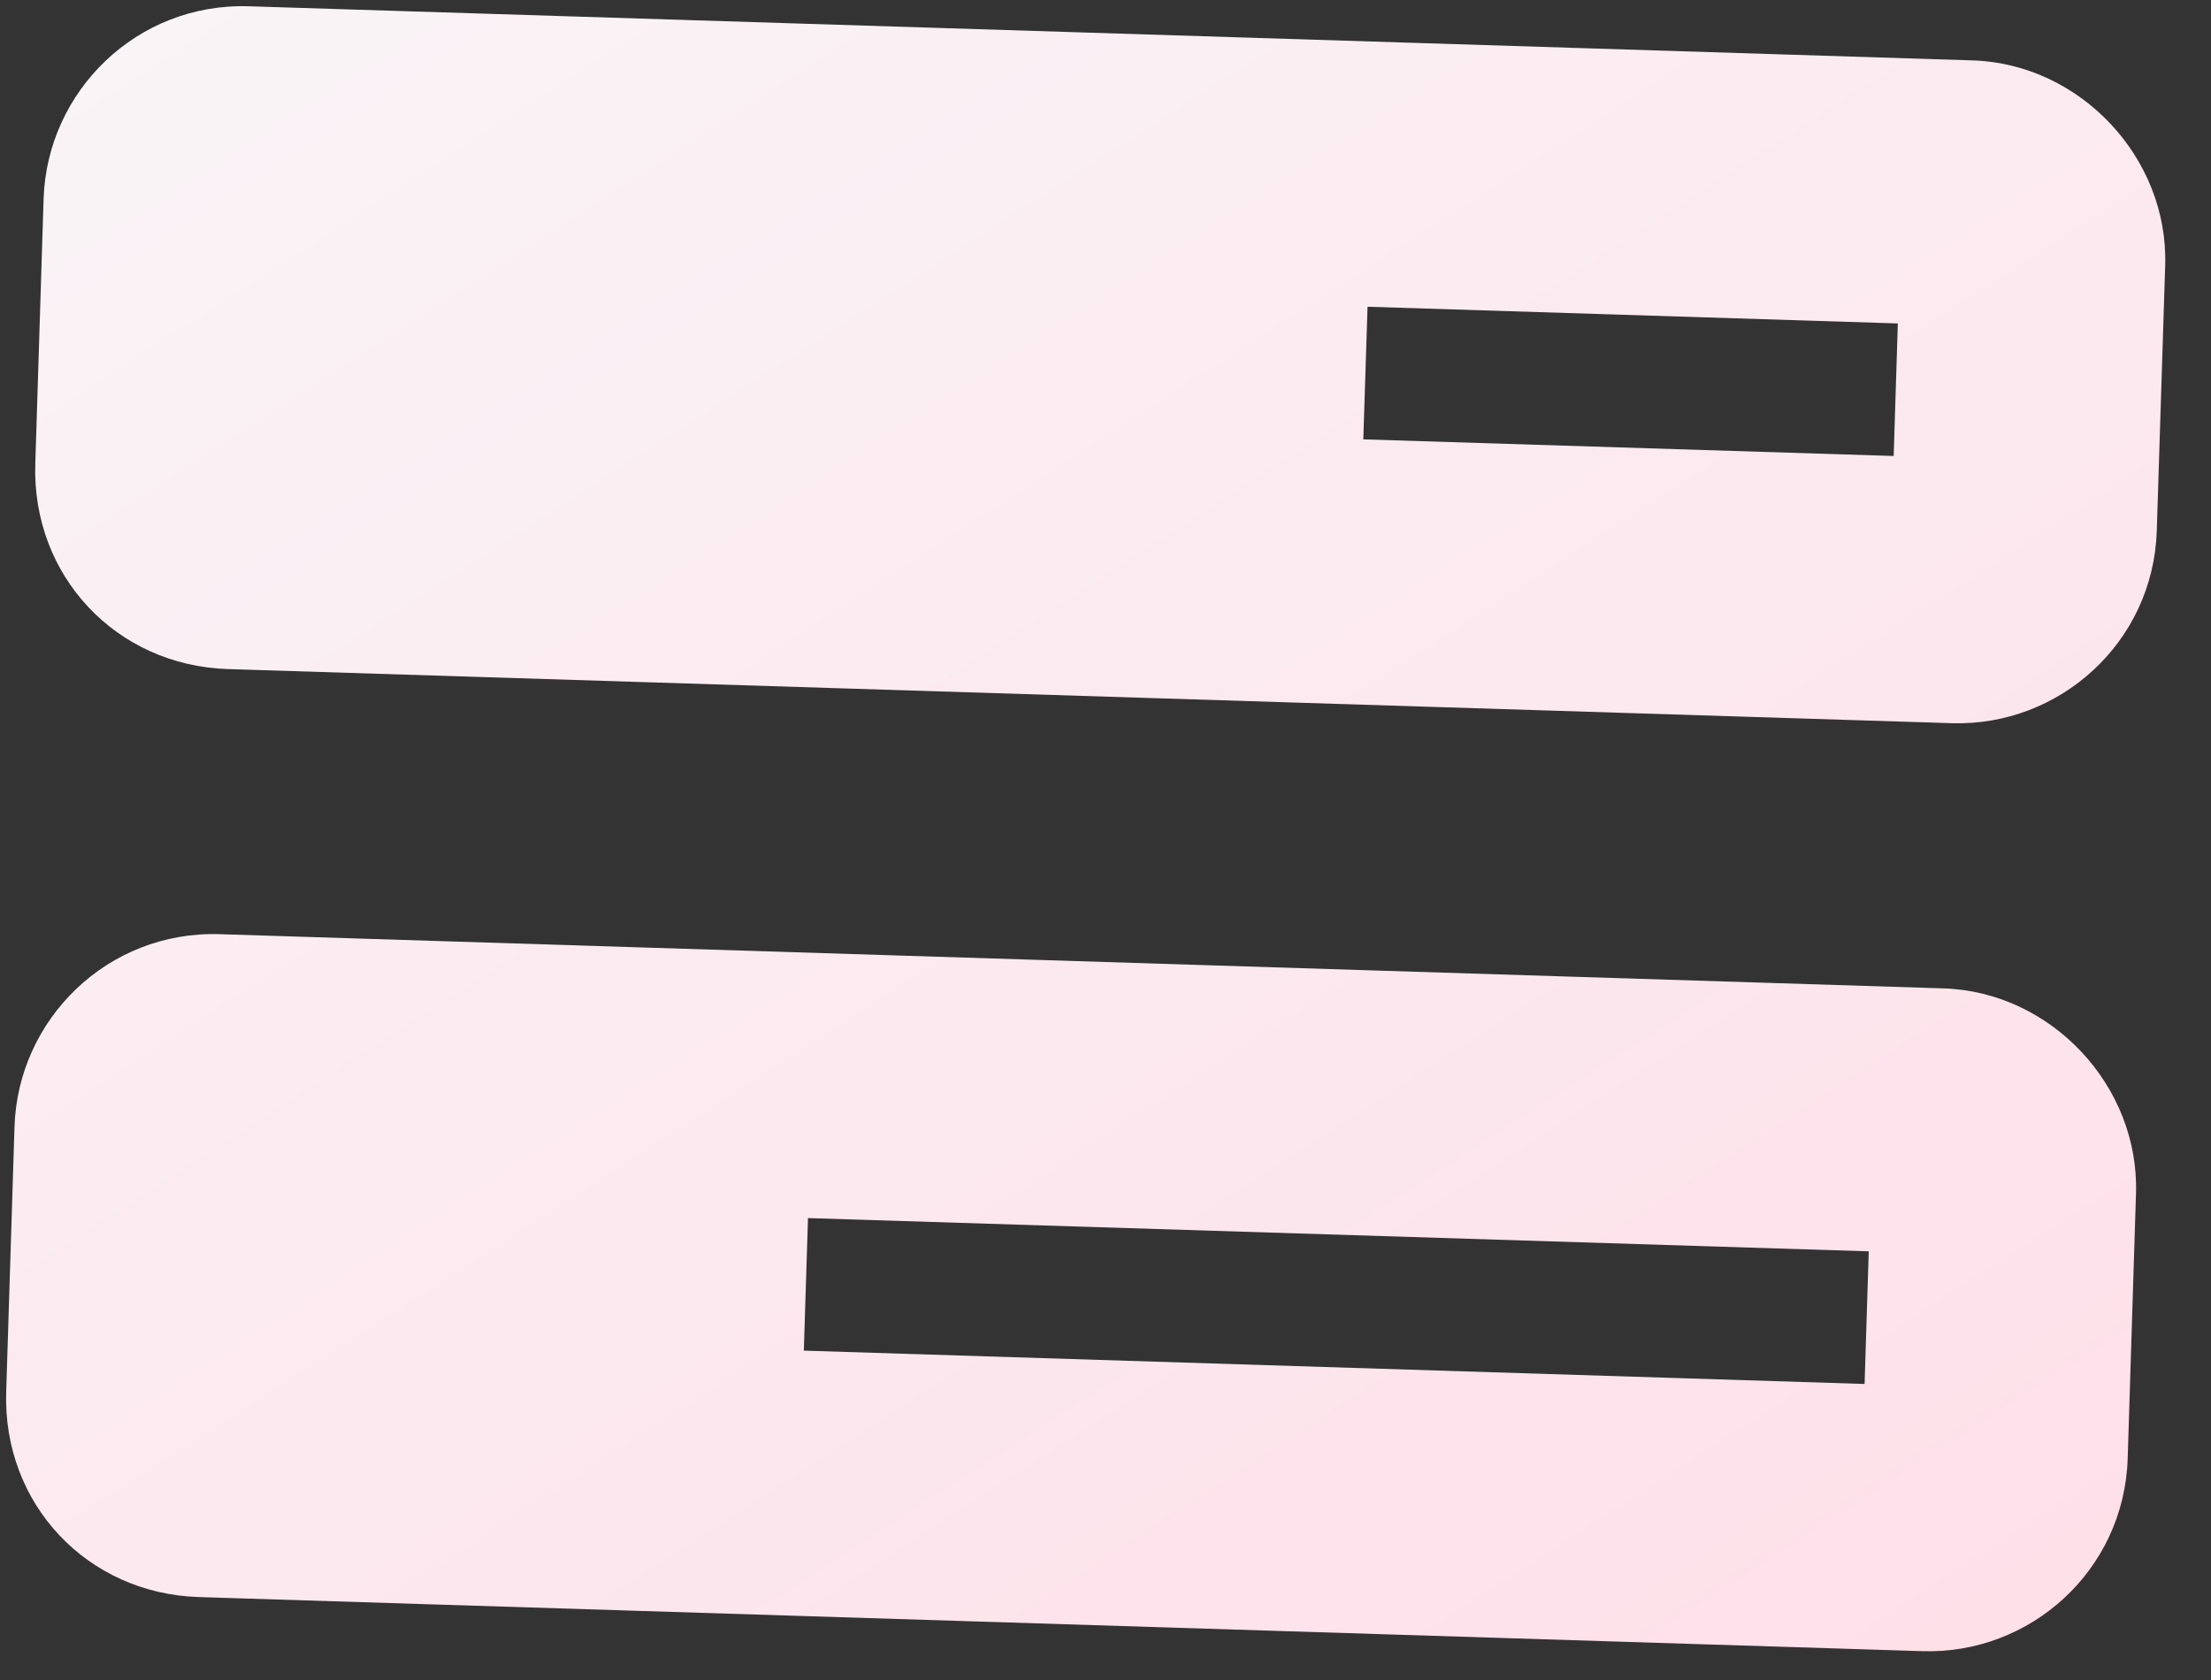 <svg width="25" height="19" viewBox="0 0 25 19" fill="none" xmlns="http://www.w3.org/2000/svg">
<rect x="0" y="0" width="25" height="19" fill="#333333" stroke="none"/>
<path d="M21.412 5.157L21.459 3.658L15.463 3.469L15.415 4.969L21.412 5.157ZM2.813 0.071L22.303 0.683C23.521 0.721 24.52 1.784 24.482 3.002L24.387 6.001C24.348 7.266 23.286 8.217 22.068 8.179L2.578 7.567C1.313 7.527 0.36 6.512 0.399 5.247L0.493 2.249C0.532 1.031 1.548 0.031 2.813 0.071ZM21.13 14.152L9.136 13.776L9.089 15.275L21.083 15.652L21.13 14.152ZM2.483 10.565L21.974 11.178C23.192 11.216 24.19 12.279 24.152 13.497L24.058 16.495C24.018 17.761 22.956 18.712 21.738 18.674L2.248 18.062C0.983 18.022 0.03 17.007 0.07 15.742L0.164 12.744C0.202 11.526 1.218 10.526 2.483 10.565Z" fill="url(#paint0_linear_489_6056)"/>
<defs>
<linearGradient id="paint0_linear_489_6056" x1="1.216" y1="-7.618" x2="22.856" y2="25.975" gradientUnits="userSpaceOnUse">
<stop stop-color="#F8F9FA"/>
<stop offset="1" stop-color="#FFDBE6"/>
</linearGradient>
</defs>
</svg>
